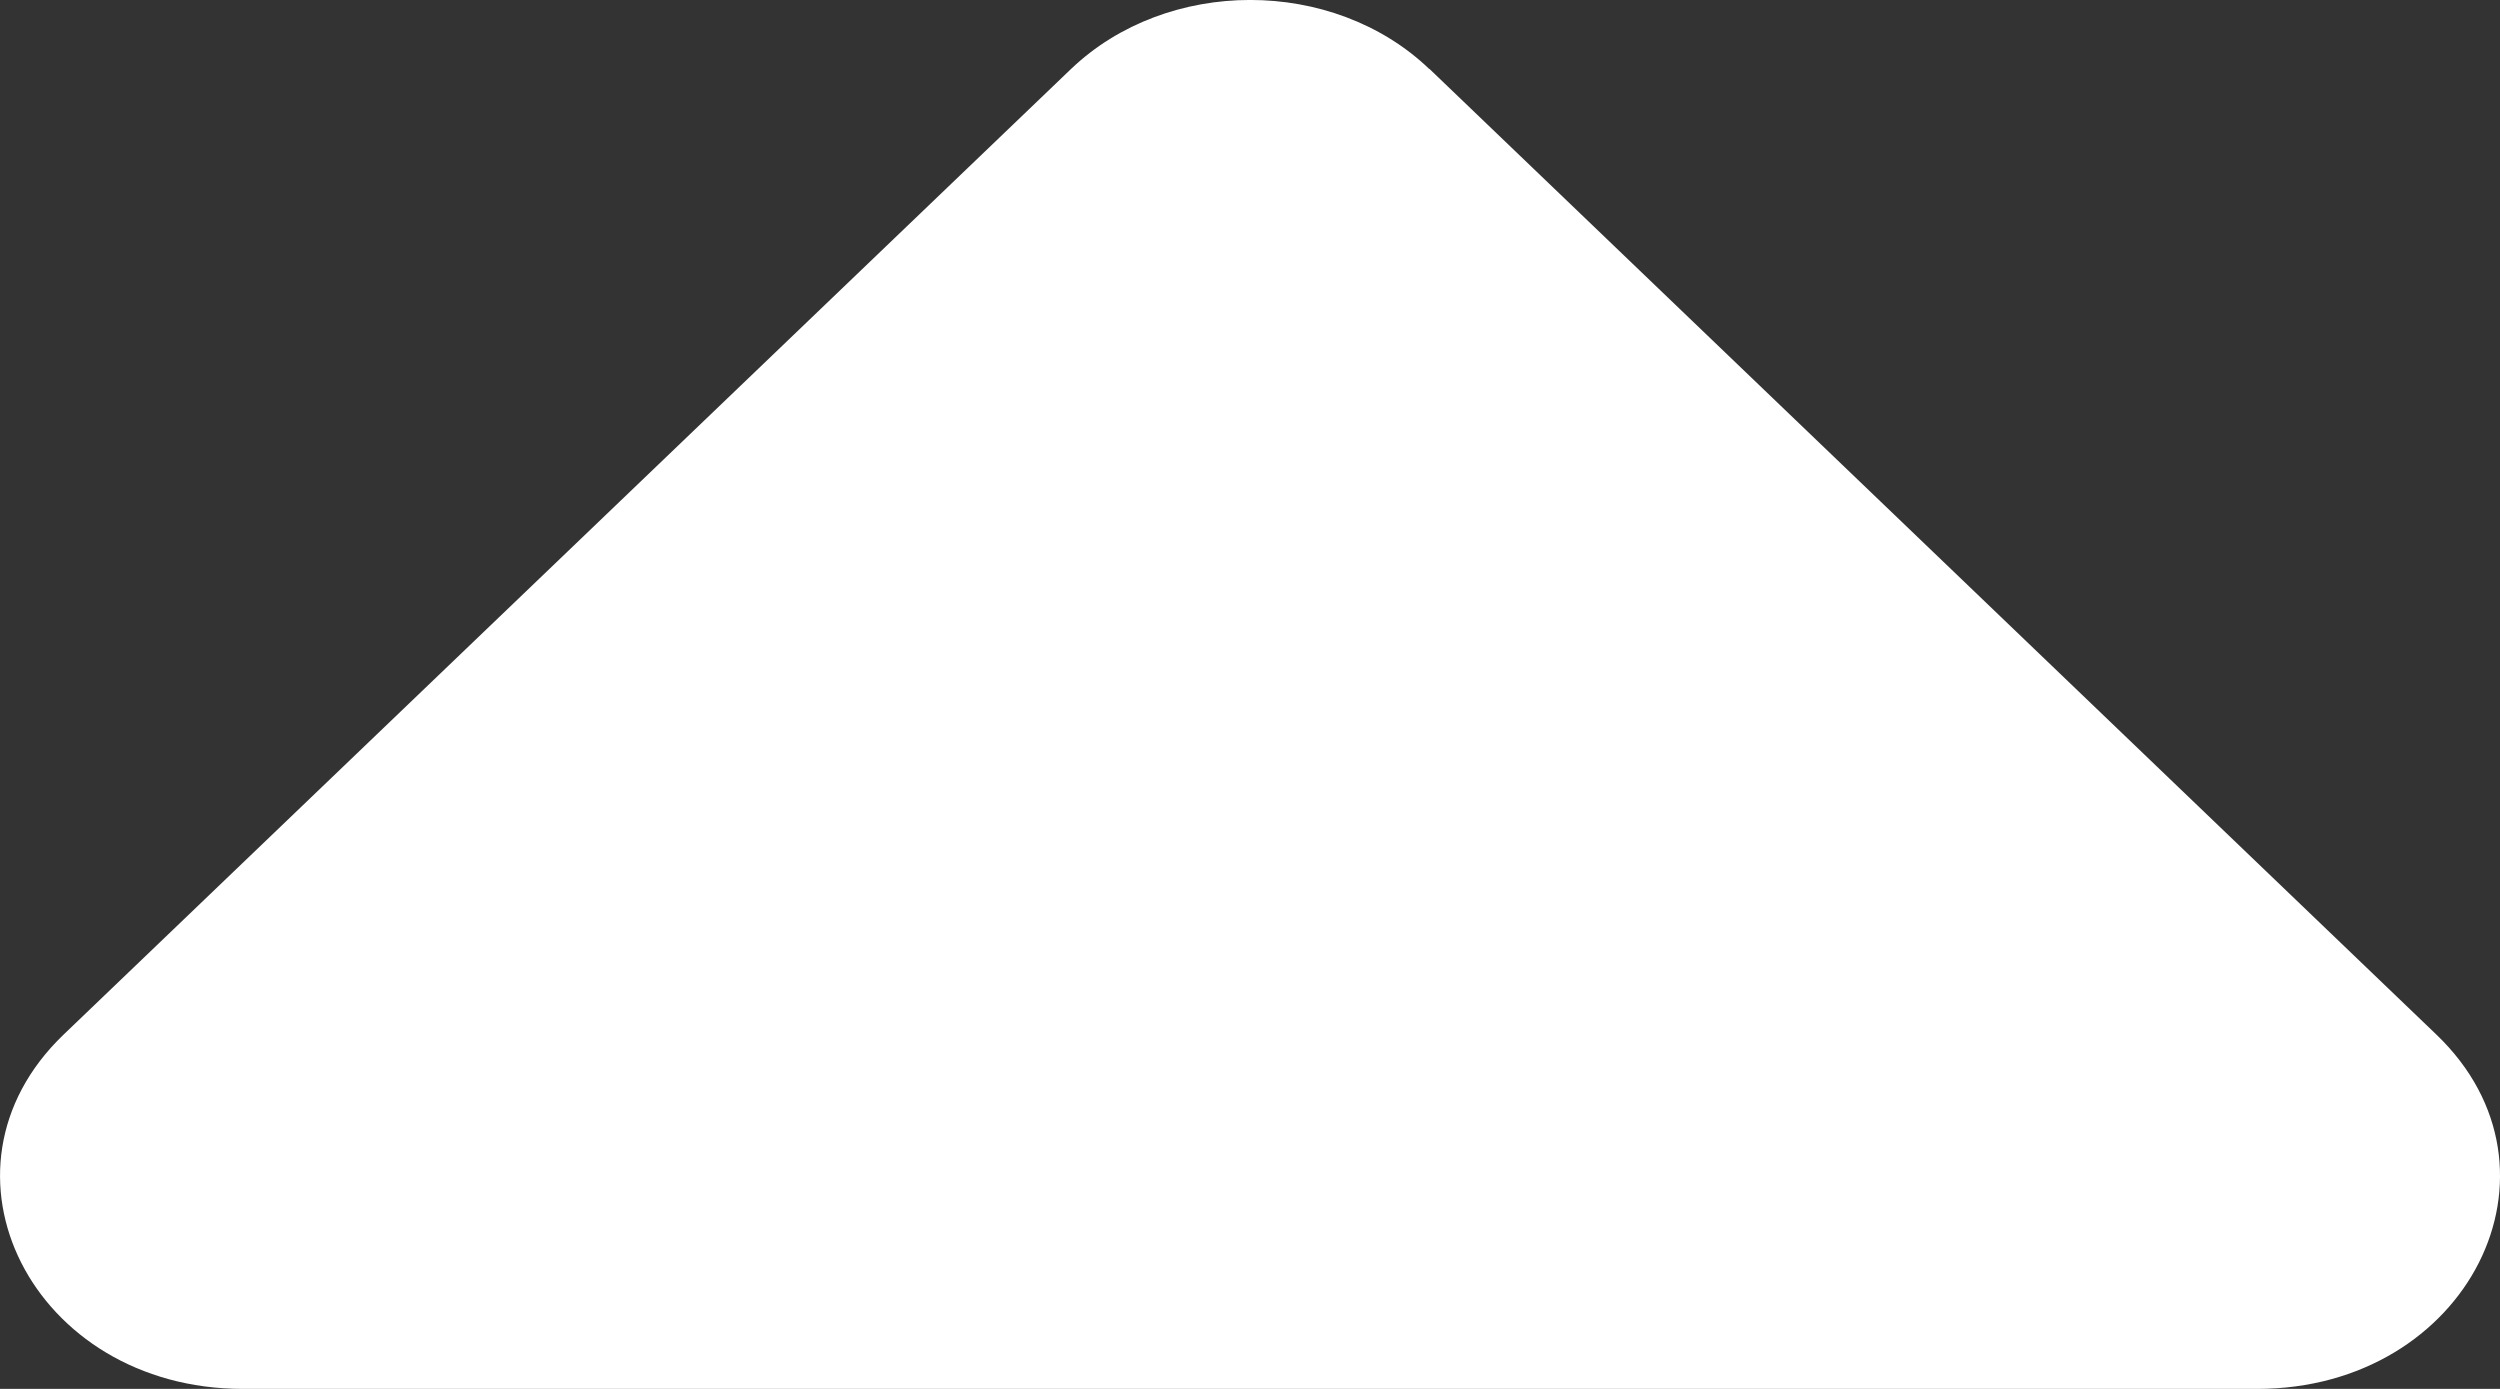 <?xml version="1.0" encoding="UTF-8"?>
<svg width="18px" height="10px" viewBox="0 0 18 10" version="1.1" xmlns="http://www.w3.org/2000/svg" xmlns:xlink="http://www.w3.org/1999/xlink">
    <rect x="0" y="0" width="18" height="10" fill="#333333" stroke="none"/>
    <title>Arrow - Down (1)</title>
    <g id="bitboy-logo" stroke="none" stroke-width="1" fill="none" fill-rule="evenodd">
        <g id="画板" transform="translate(-581, -515)" fill="#FFFFFF" fill-rule="nonzero">
            <g id="Arrow---Down-(1)" transform="translate(590, 520) scale(1, -1) translate(-590, -520)translate(581, 515)">
                <path d="M10.292,9.504 L17.542,2.551 C18.562,1.573 17.768,0 16.252,0 L1.748,0 C0.234,0 -0.562,1.573 0.458,2.551 L7.71,9.502 C8.404,10.166 9.597,10.166 10.29,9.504 L10.292,9.504 Z" id="路径"></path>
            </g>
        </g>
    </g>
</svg>